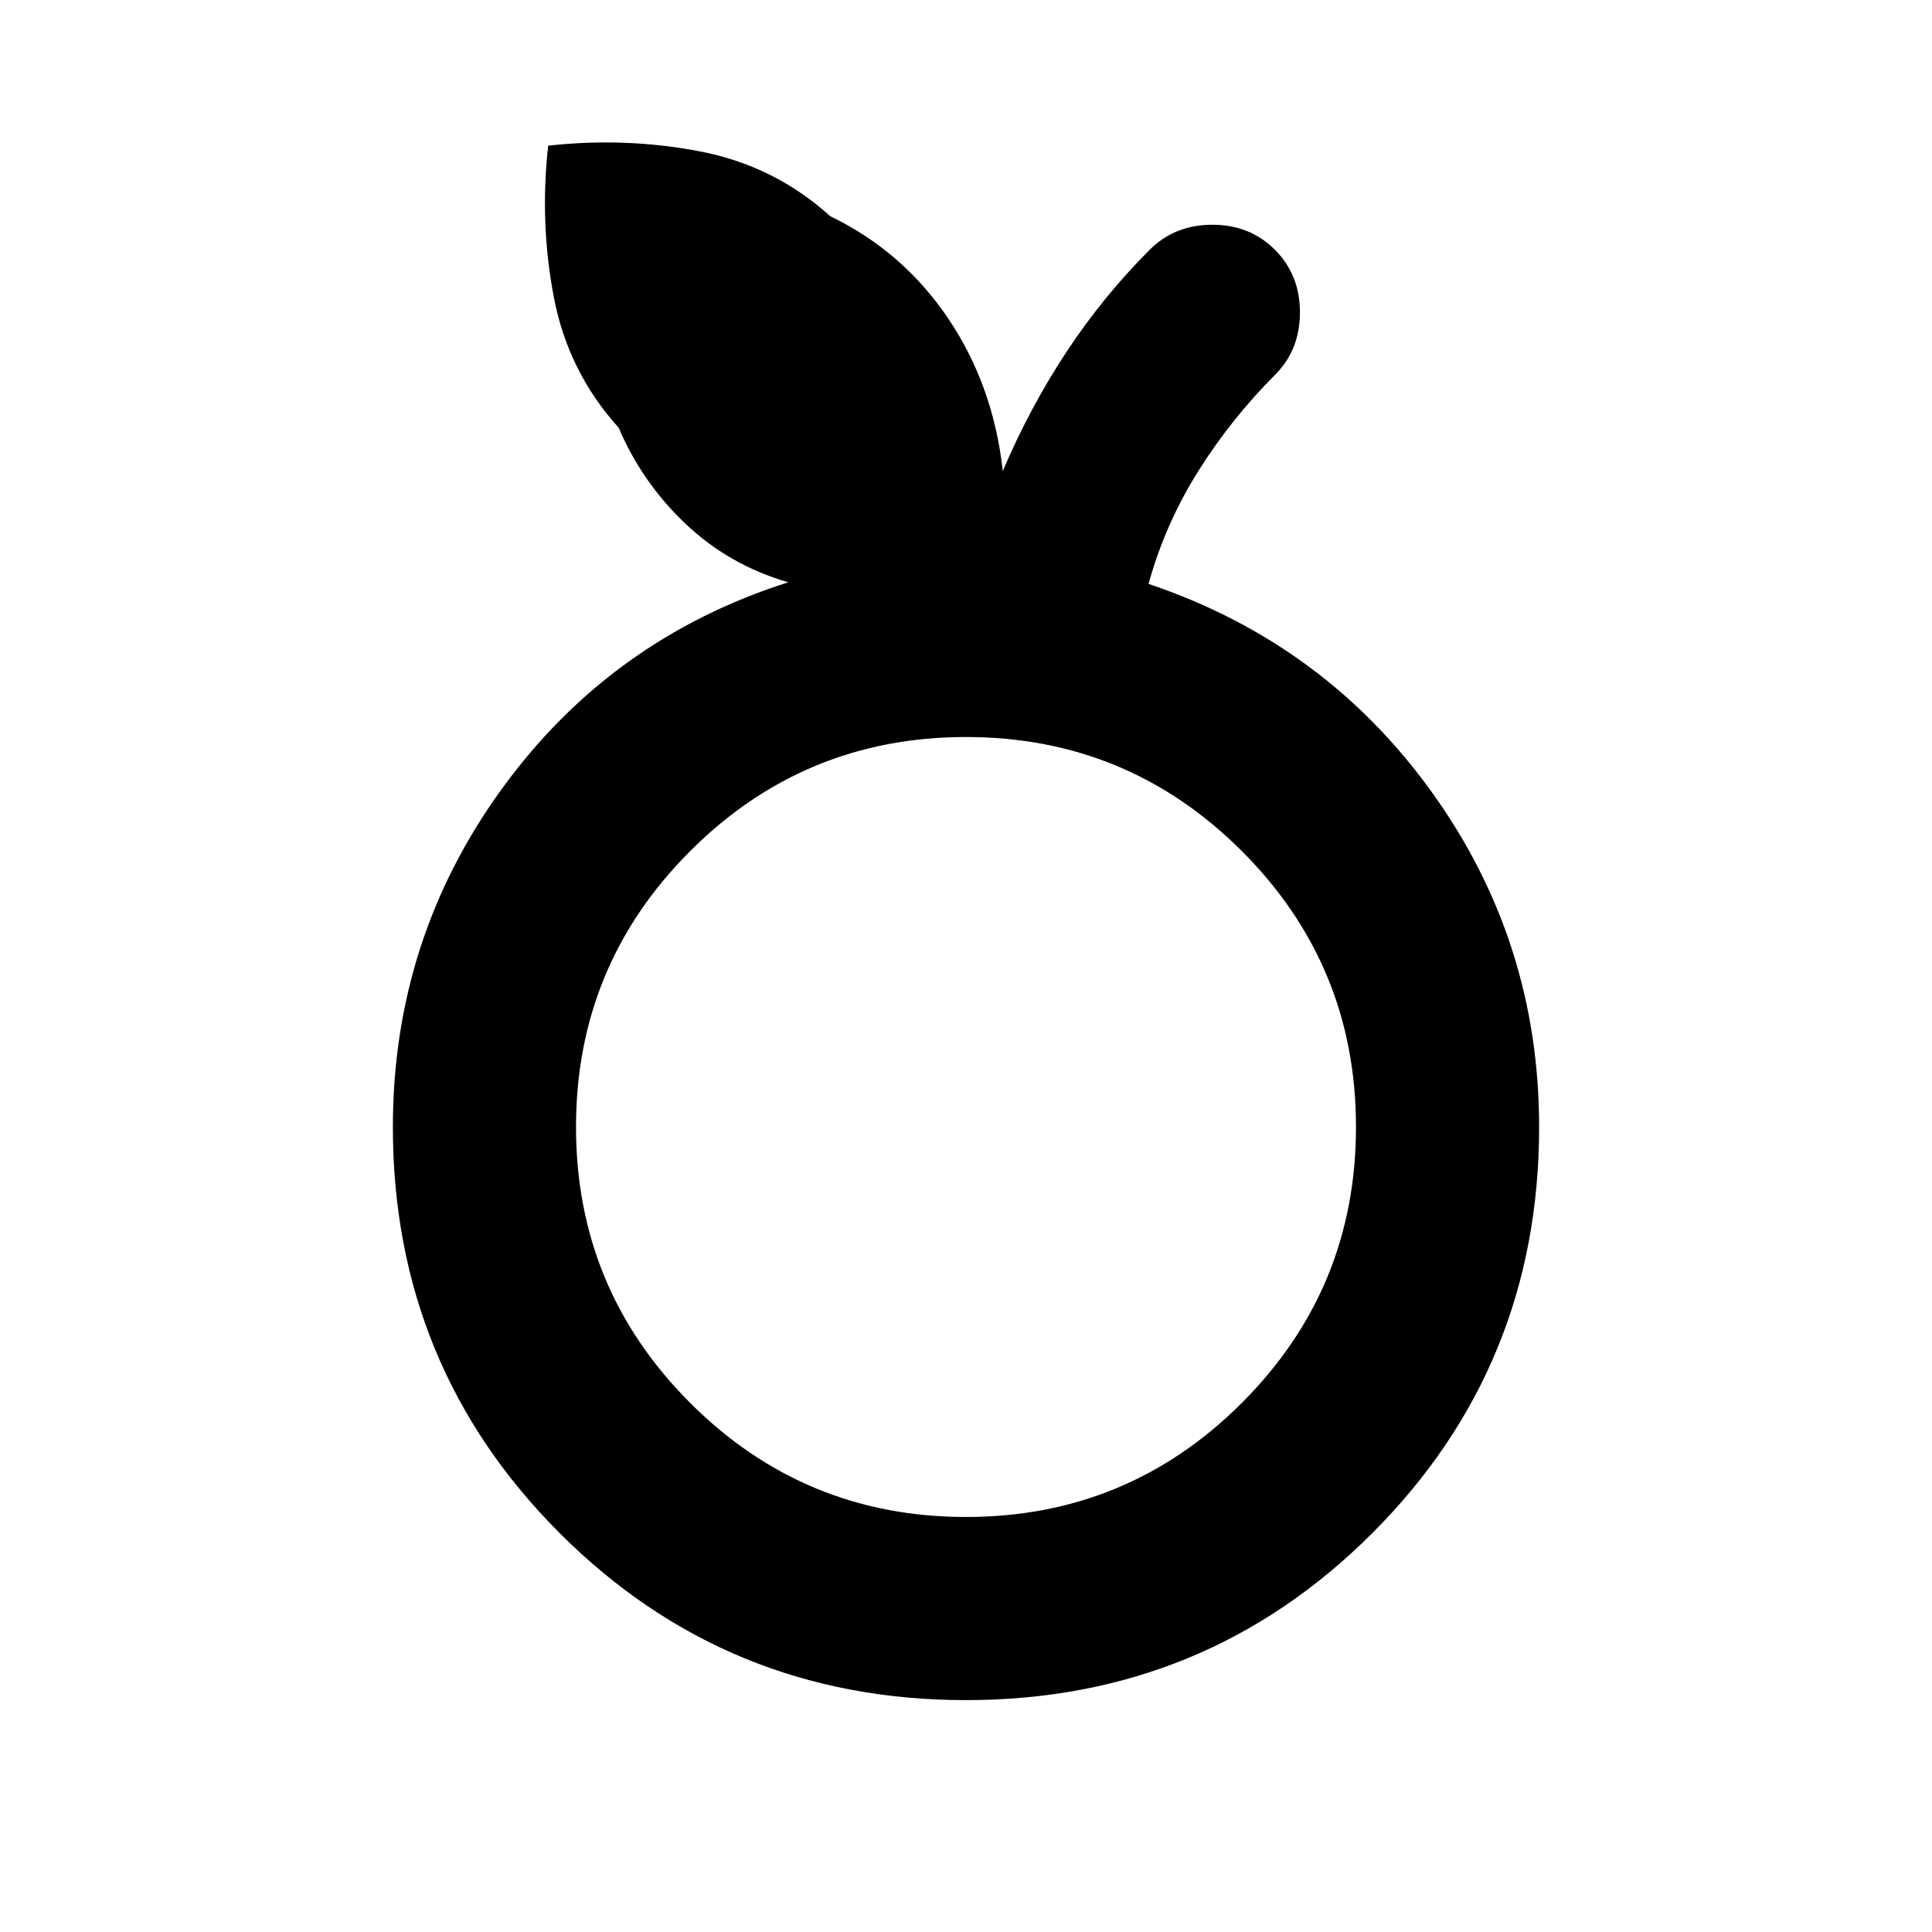 <svg xmlns="http://www.w3.org/2000/svg" height="24px" viewBox="0 -960 960 960" width="24px" fill="#000000"><path d="M480-115.22q-118.91 0-201.85-82.93-82.93-82.94-82.93-201.85 0-93.28 54.06-167.9 54.07-74.62 142.39-102.77-29.56-8.59-51.19-29.21t-33.05-47.58q-25.1-27.74-32.21-64.75-7.11-37.01-2.83-75.4 38.39-4.28 75.4 2.83 37.01 7.11 64.75 32.21 36.16 17.5 58.61 50.81 22.46 33.3 27.13 75.83 13.24-31.24 31.5-58.98 18.26-27.74 41.5-50.98 12.44-12.44 31.11-12.44 18.68 0 31.11 12.44 12.43 12.43 12.43 31.11 0 18.67-12.43 31.11-21.76 21.76-38.16 47.9-16.41 26.14-24.64 55.9 87.52 29.44 140.8 103.53 53.28 74.1 53.28 166.34 0 118.91-82.93 201.85-82.94 82.93-201.85 82.93Zm0-91q80.37 0 137.08-56.7 56.7-56.71 56.7-137.08t-56.7-137.08q-56.71-56.7-137.08-56.7t-137.08 56.7q-56.7 56.71-56.7 137.08t56.7 137.08q56.71 56.7 137.08 56.7ZM480-400Z"/></svg>